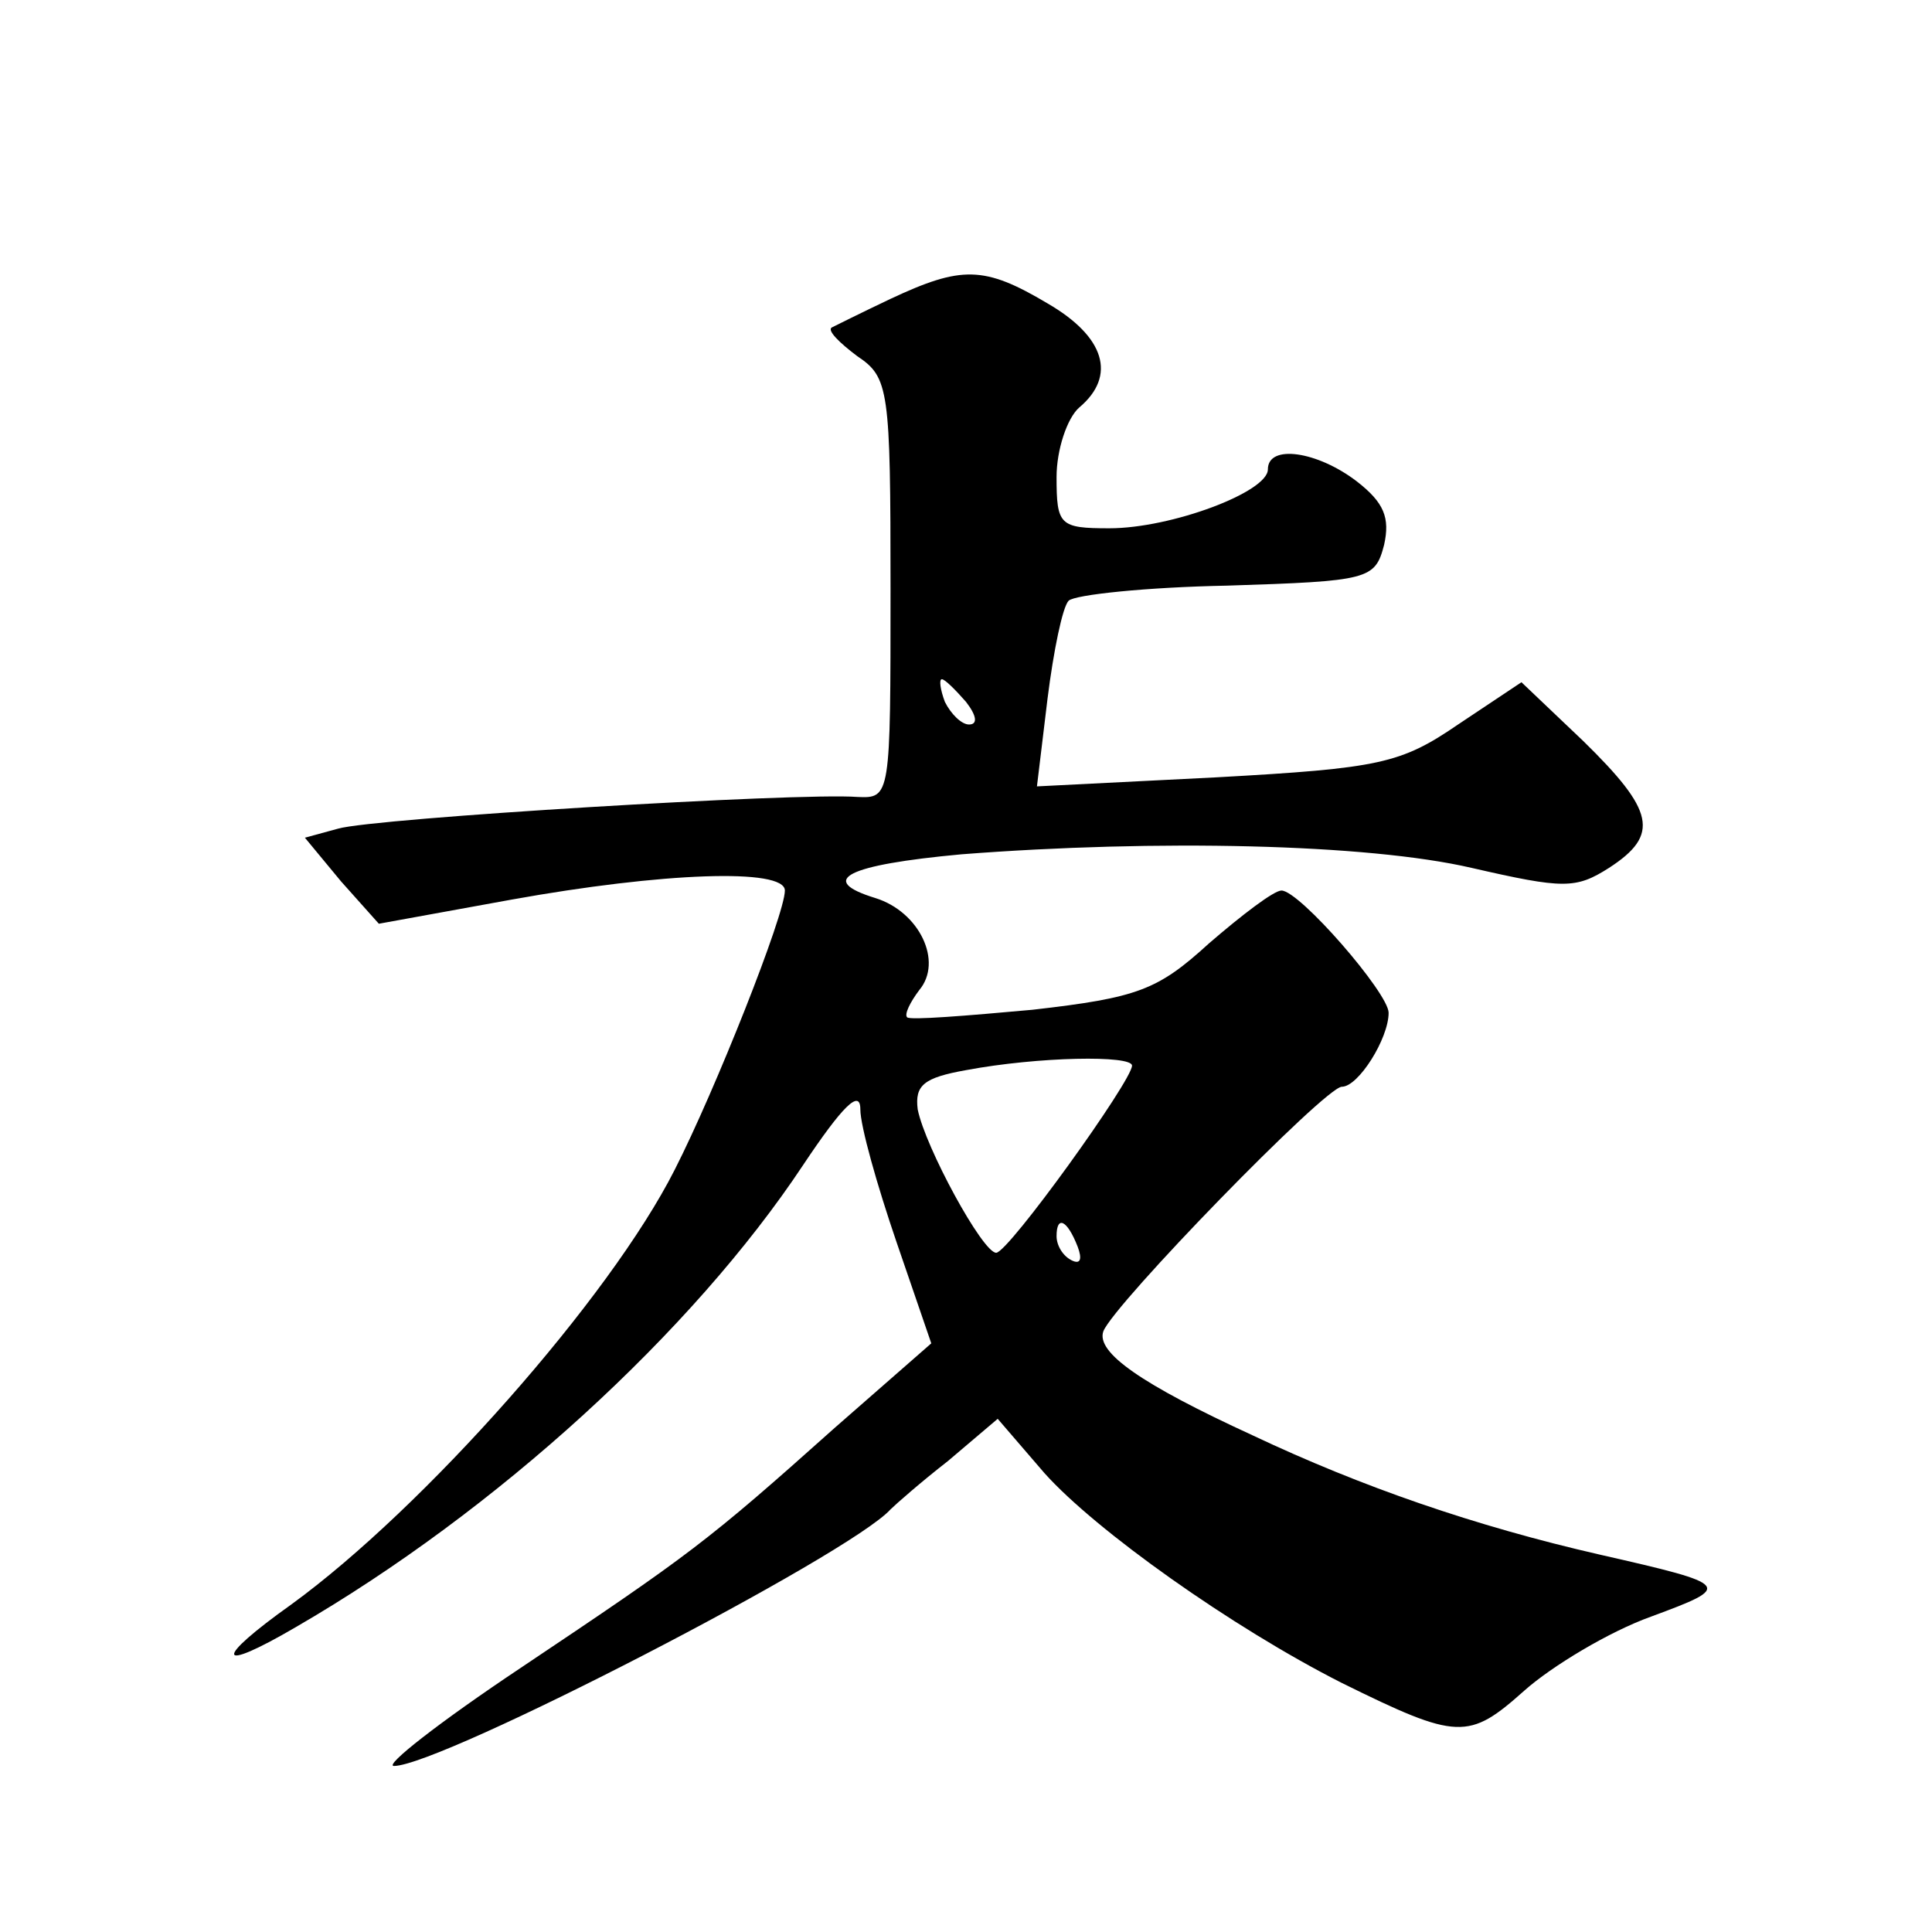 <?xml version="1.0" standalone="no"?>
<!DOCTYPE svg PUBLIC "-//W3C//DTD SVG 20010904//EN"
 "http://www.w3.org/TR/2001/REC-SVG-20010904/DTD/svg10.dtd">
<svg version="1.0" xmlns="http://www.w3.org/2000/svg"
 width="128pt" height="128pt" viewBox="0 0 128 128"
 preserveAspectRatio="xMidYMid meet">
<g transform="translate(0,128) scale(0.1,-0.1)"
fill="#0" stroke="none">
<path d="M590 1082 c-19 -9 -37 -18 -39 -19 -3 -2 5 -10 17 -19 21 -14 22 -22 22
-154 0 -138 0 -139 -22 -138 -39 3 -320 -14 -344 -21 l-22 -6 24 -29 25 -28 88
16 c100 18 181 21 181 6 0 -16 -46 -132 -73 -185 -43 -85 -166 -224 -254 -288 -52
-37 -50 -46 3 -15 133 77 263 196 336 306 26 39 38 51 38 37 0 -11 11 -50 24 -88
l23 -67 -64 -56 c-85 -76 -96 -84 -208 -159 -54 -36 -91 -65 -84 -65 31 0 302 140
329 170 3 3 20 18 38 32 l33 28 31 -36 c34 -38 124 -102 197 -139 77 -38 84 -38
121 -5 18 16 56 39 84 49 54 20 54 21 -34 41 -83 19 -158 45 -230 79 -74 34 -104
55 -99 69 7 18 147 162 158 162 11 0 31 32 31 49 0 13 -59 81 -71 81 -5 0 -26 -16
-48 -35 -34 -31 -47 -36 -117 -44 -44 -4 -81 -7 -83 -5 -2 2 2 10 8 18 16 19 0
52 -29 61 -39 12 -19 22 57 29 129 10 269 7 338 -9 61 -14 69 -14 91 0 34 22 30
38 -17 84 l-41 39 -42 -28 c-38 -26 -52 -29 -160 -35 l-119 -6 7 58 c4 32 10 61
14 65 4 4 52 9 105 10 94 3 98 4 104 27 4 18 0 28 -18 42 -26 20 -59 25 -59 8 0
-15 -64 -39 -105 -39 -33 0 -35 2 -35 34 0 18 7 39 15 46 25 21 17 47 -21 69 -42
25 -57 25 -104 3z m50 -267 c7 -9 8 -15 2 -15 -5 0 -12 7 -16 15 -3 8 -4 15 -2
15 2 0 9 -7 16 -15z m110 -241 c0 -10 -82 -124 -90 -124 -9 0 -47 70 -52 95 -2
16 4 21 32 26 48 9 110 10 110 3z m-36 -120 c3 -8 2 -12 -4 -9 -6 3 -10 10 -10
16 0 14 7 11 14 -7z"/>
</g>
</svg>
